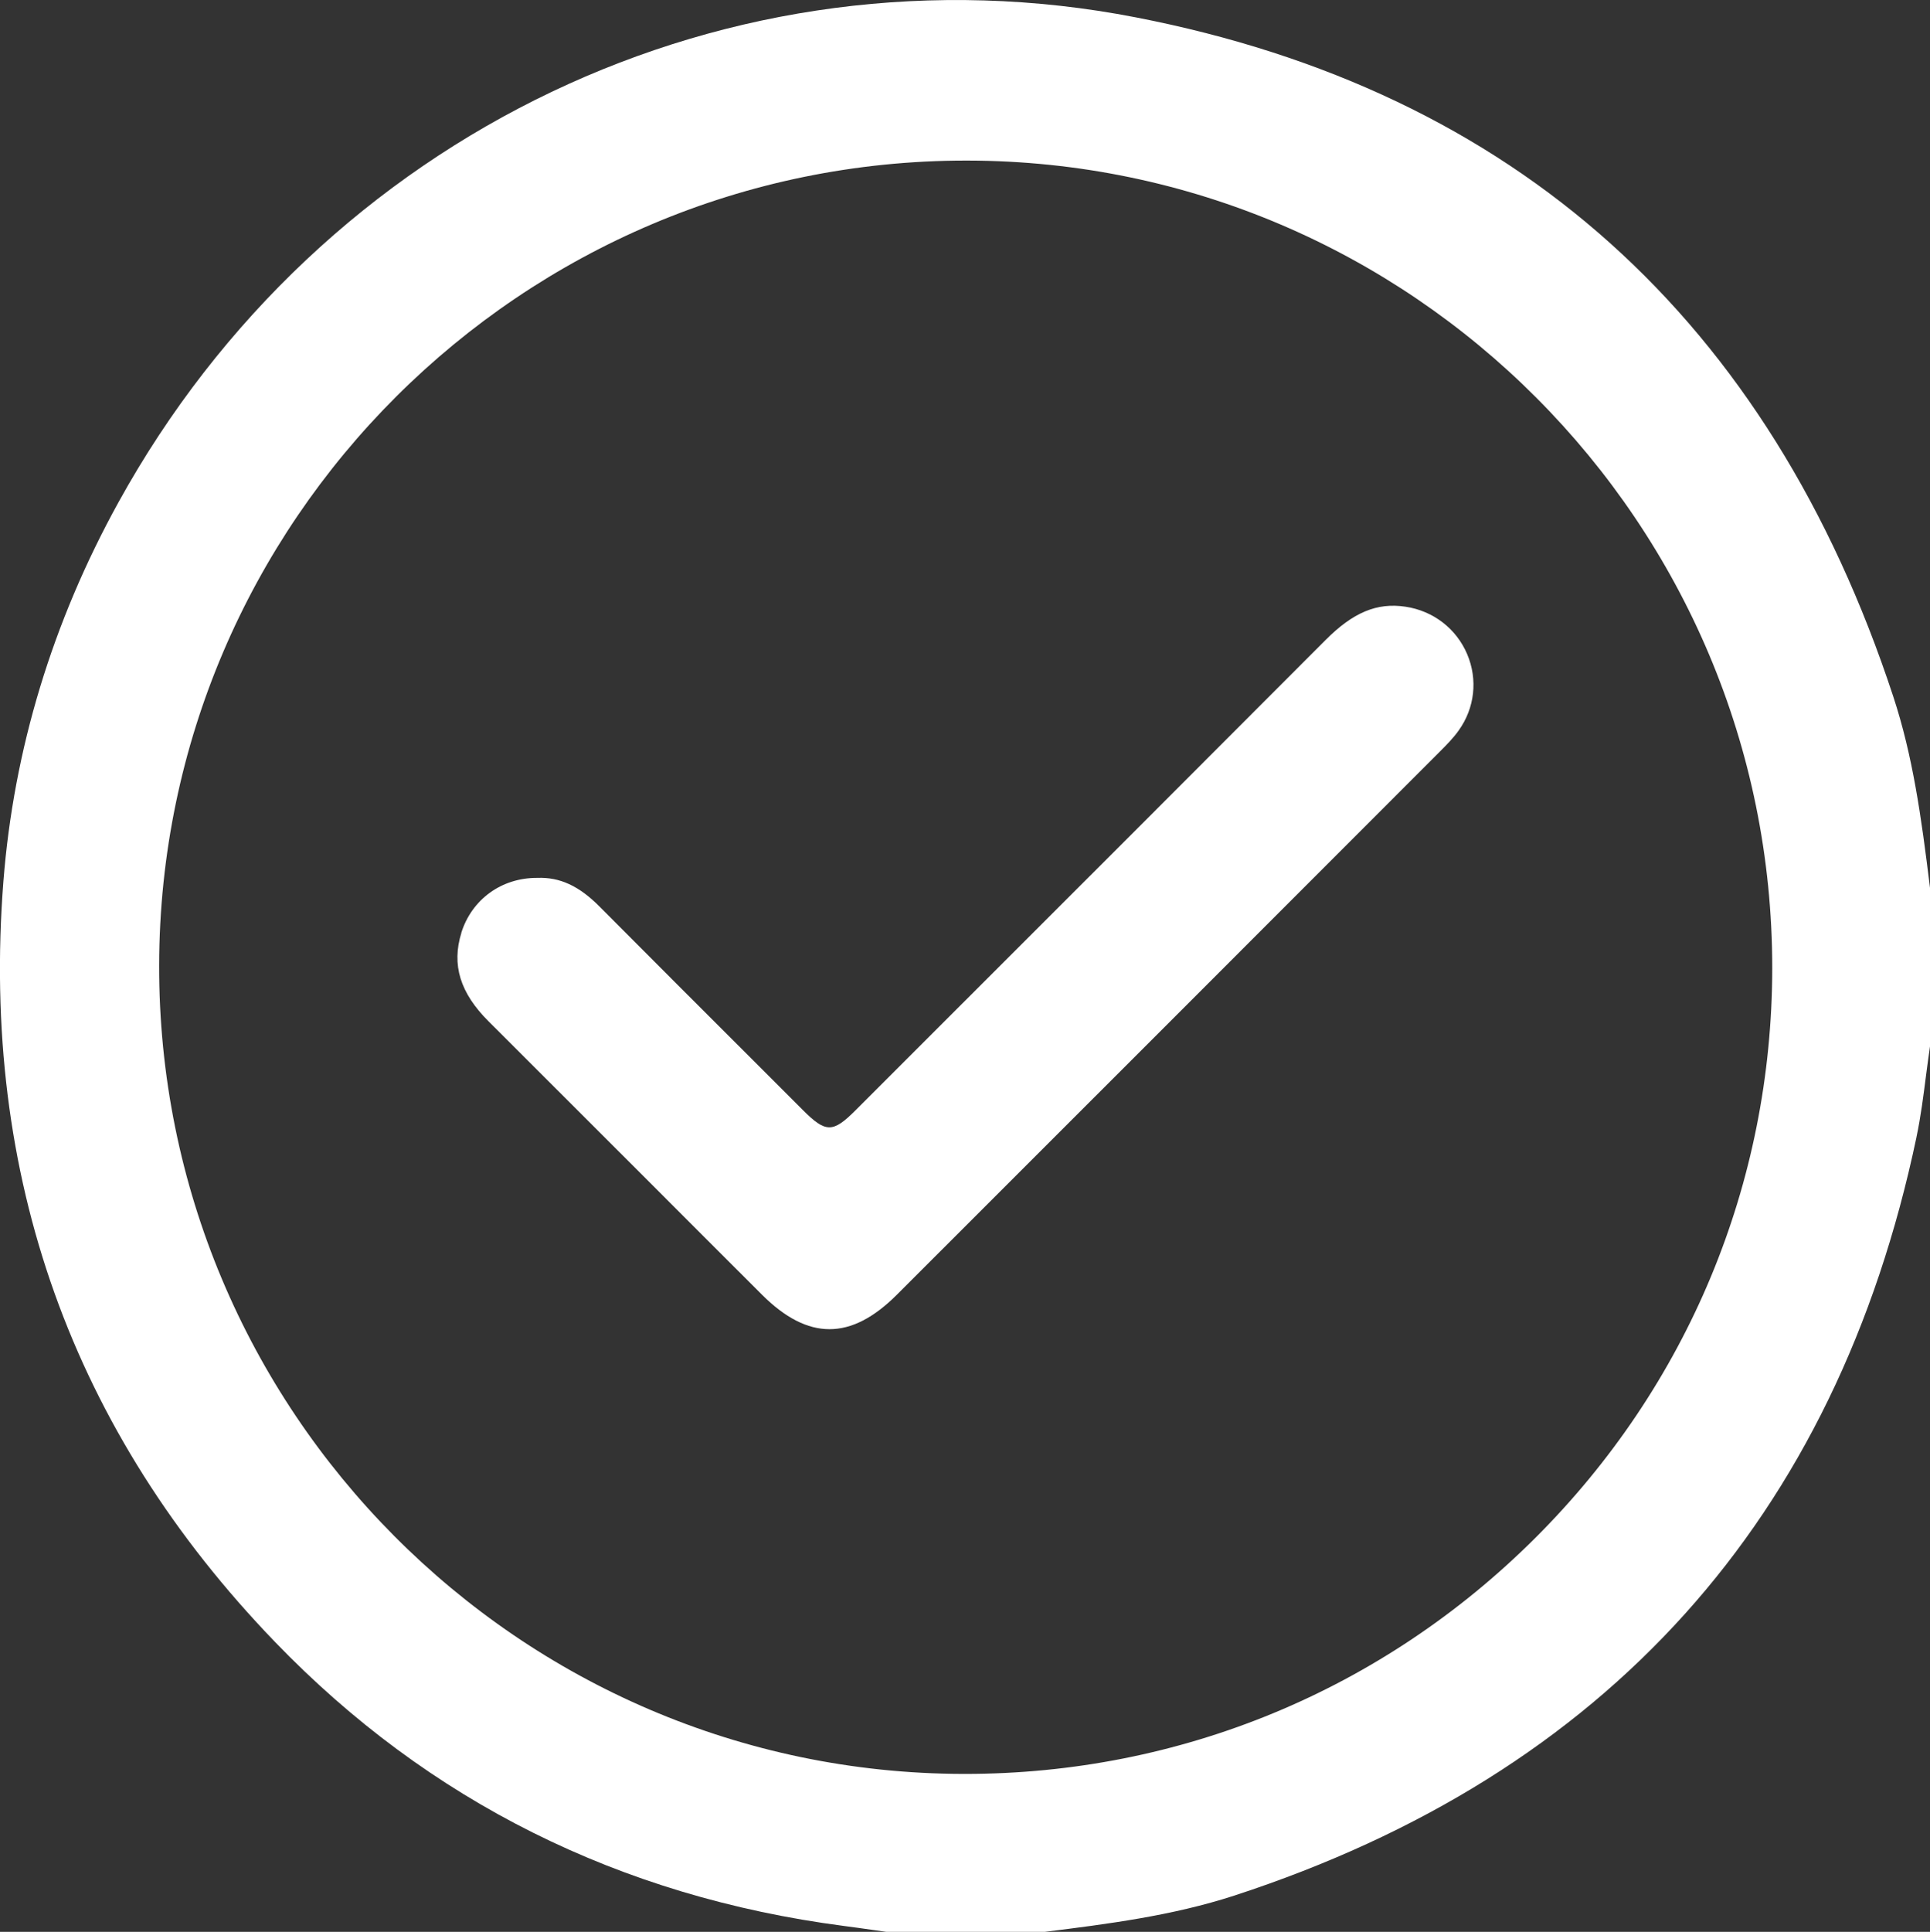 <?xml version="1.0" encoding="UTF-8"?>
<svg id="Layer_1" xmlns="http://www.w3.org/2000/svg" version="1.1" viewBox="0 0 153.05 153.16">
  <rect x="0" y="0" width="153.05" height="153.16" fill="#333333" stroke="none"/>
  <!-- Generator: Adobe Illustrator 29.4.0, SVG Export Plug-In . SVG Version: 2.1.0 Build 152)  -->
  <defs>
    <style>
      .st0 {
        fill: #fff;
      }
    </style>
  </defs>
  <path class="st0" d="M151.98,90.14c.34-1.61.55-3.28.76-4.91.1-.76.2-1.52.31-2.27v-12.57c-.7-5.72-1.37-10.47-2.91-15.16C140.31,25.33,120.11,7.21,90.09,1.38,57.95-4.88,25.52,10.58,9.39,39.83,4.15,49.33,1.09,59.43.27,69.87c-1.82,23.33,5.44,43.63,21.56,60.33,12.16,12.6,27.33,20.17,45.07,22.49.77.1,1.55.21,2.32.32l1.06.15h12.58c4.96-.62,10.08-1.27,15.01-2.87,29.54-9.64,47.74-29.87,54.11-60.14ZM76.52,140.64h-.15c-35.22-.08-63.82-28.85-63.75-64.12.07-35.19,28.77-63.79,63.99-63.79h.1c35.23.05,63.86,28.78,63.83,64.05-.02,17.06-6.7,33.1-18.81,45.17-12.1,12.06-28.14,18.69-45.2,18.69Z"/>
  <path class="st0" d="M36.59,73.95c-.79,2.54-.11,4.77,2.16,7.03,4.08,4.07,8.15,8.14,12.22,12.21,3.15,3.16,6.31,6.31,9.46,9.46,3.65,3.64,7.05,3.64,10.69,0,14.35-14.34,28.7-28.69,43.04-43.04.58-.58,1.1-1.11,1.51-1.69,1.28-1.78,1.53-4.04.68-6.05-.86-2.03-2.69-3.44-4.9-3.77-2.25-.34-4.15.45-6.33,2.64-9.89,9.91-19.79,19.81-29.69,29.7l-7.58,7.58c-1.81,1.81-2.36,1.81-4.19-.02l-3.9-3.9c-4.08-4.07-8.16-8.15-12.22-12.23-1.62-1.63-3.14-2.34-4.94-2.27h-.03c-2.81,0-5.16,1.71-5.99,4.36Z"/>
</svg>
